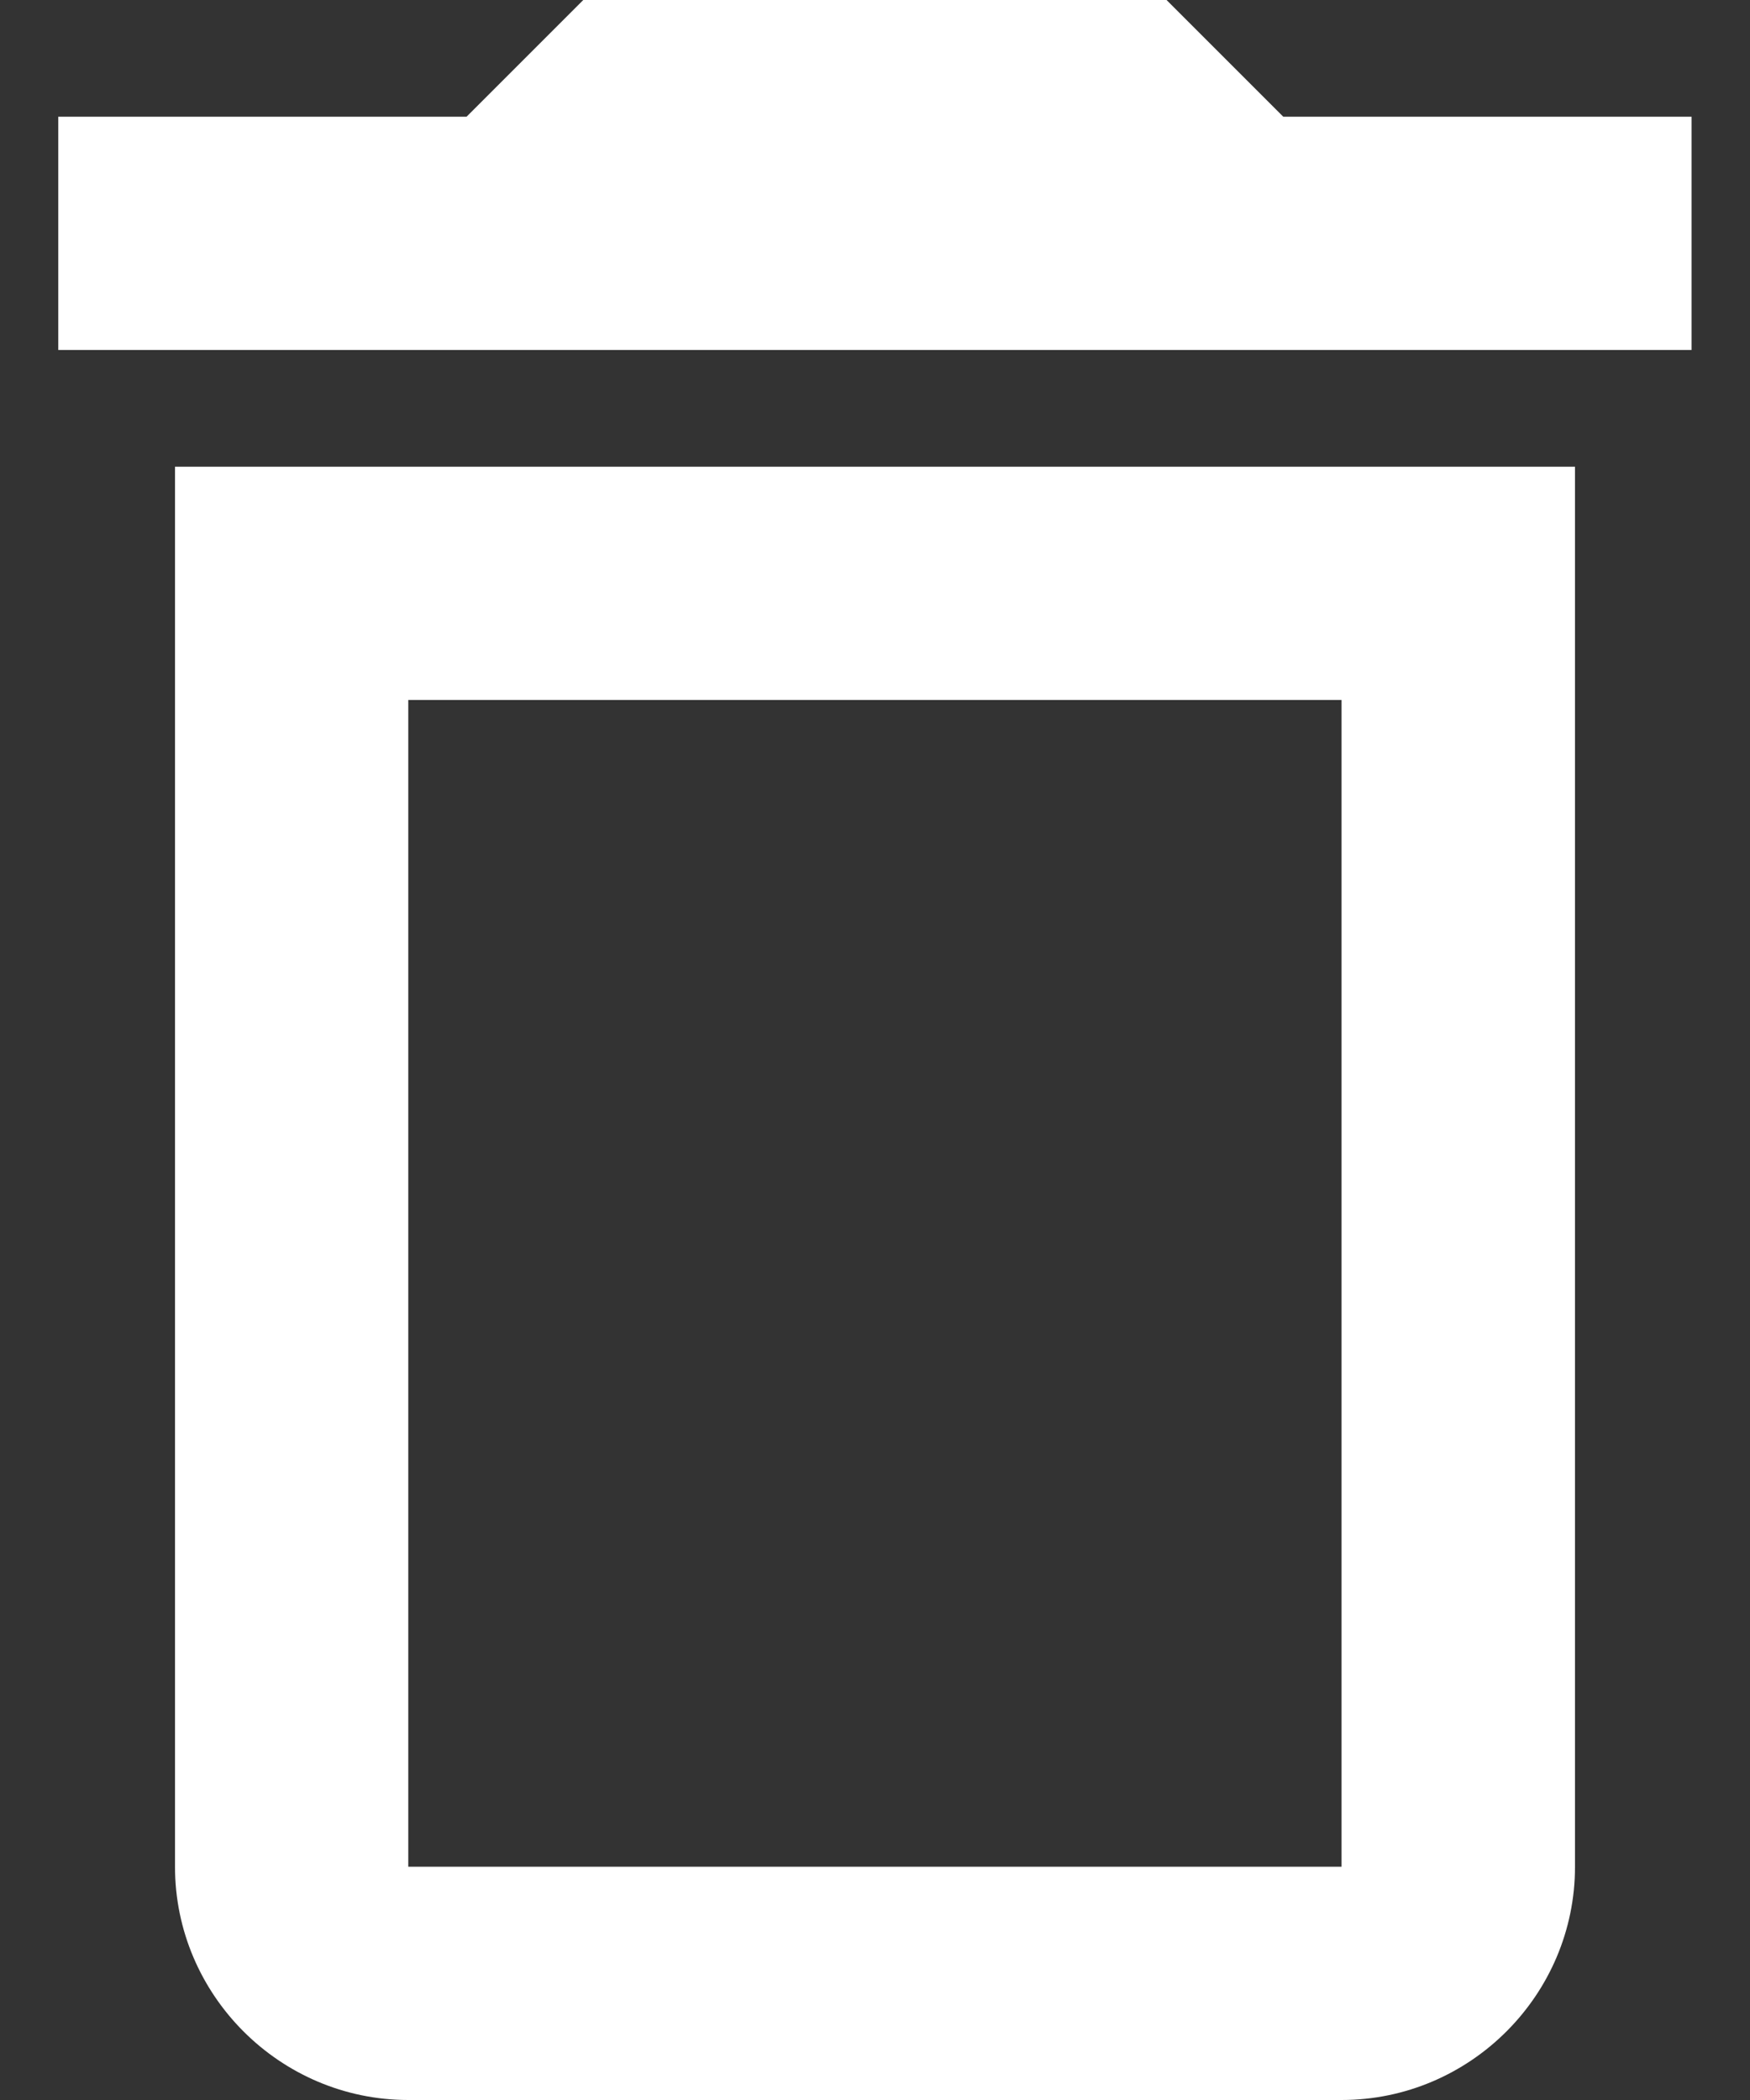 <svg width="10" height="12" viewBox="0 0 10 12" fill="none" xmlns="http://www.w3.org/2000/svg">
	<rect x="0" y="0" width="10" height="12" fill="#333333" stroke="none"/>
	<path
		d="M7.666 4V10.667H2.333V4H7.666ZM6.666 0H3.333L2.666 0.667H0.333V2H9.666V0.667H7.333L6.666 0ZM9 2.667H1V10.667C1 11.4 1.6 12 2.333 12H7.666C8.4 12 9 11.4 9 10.667V2.667Z"
		fill="white"
	/>
</svg>

